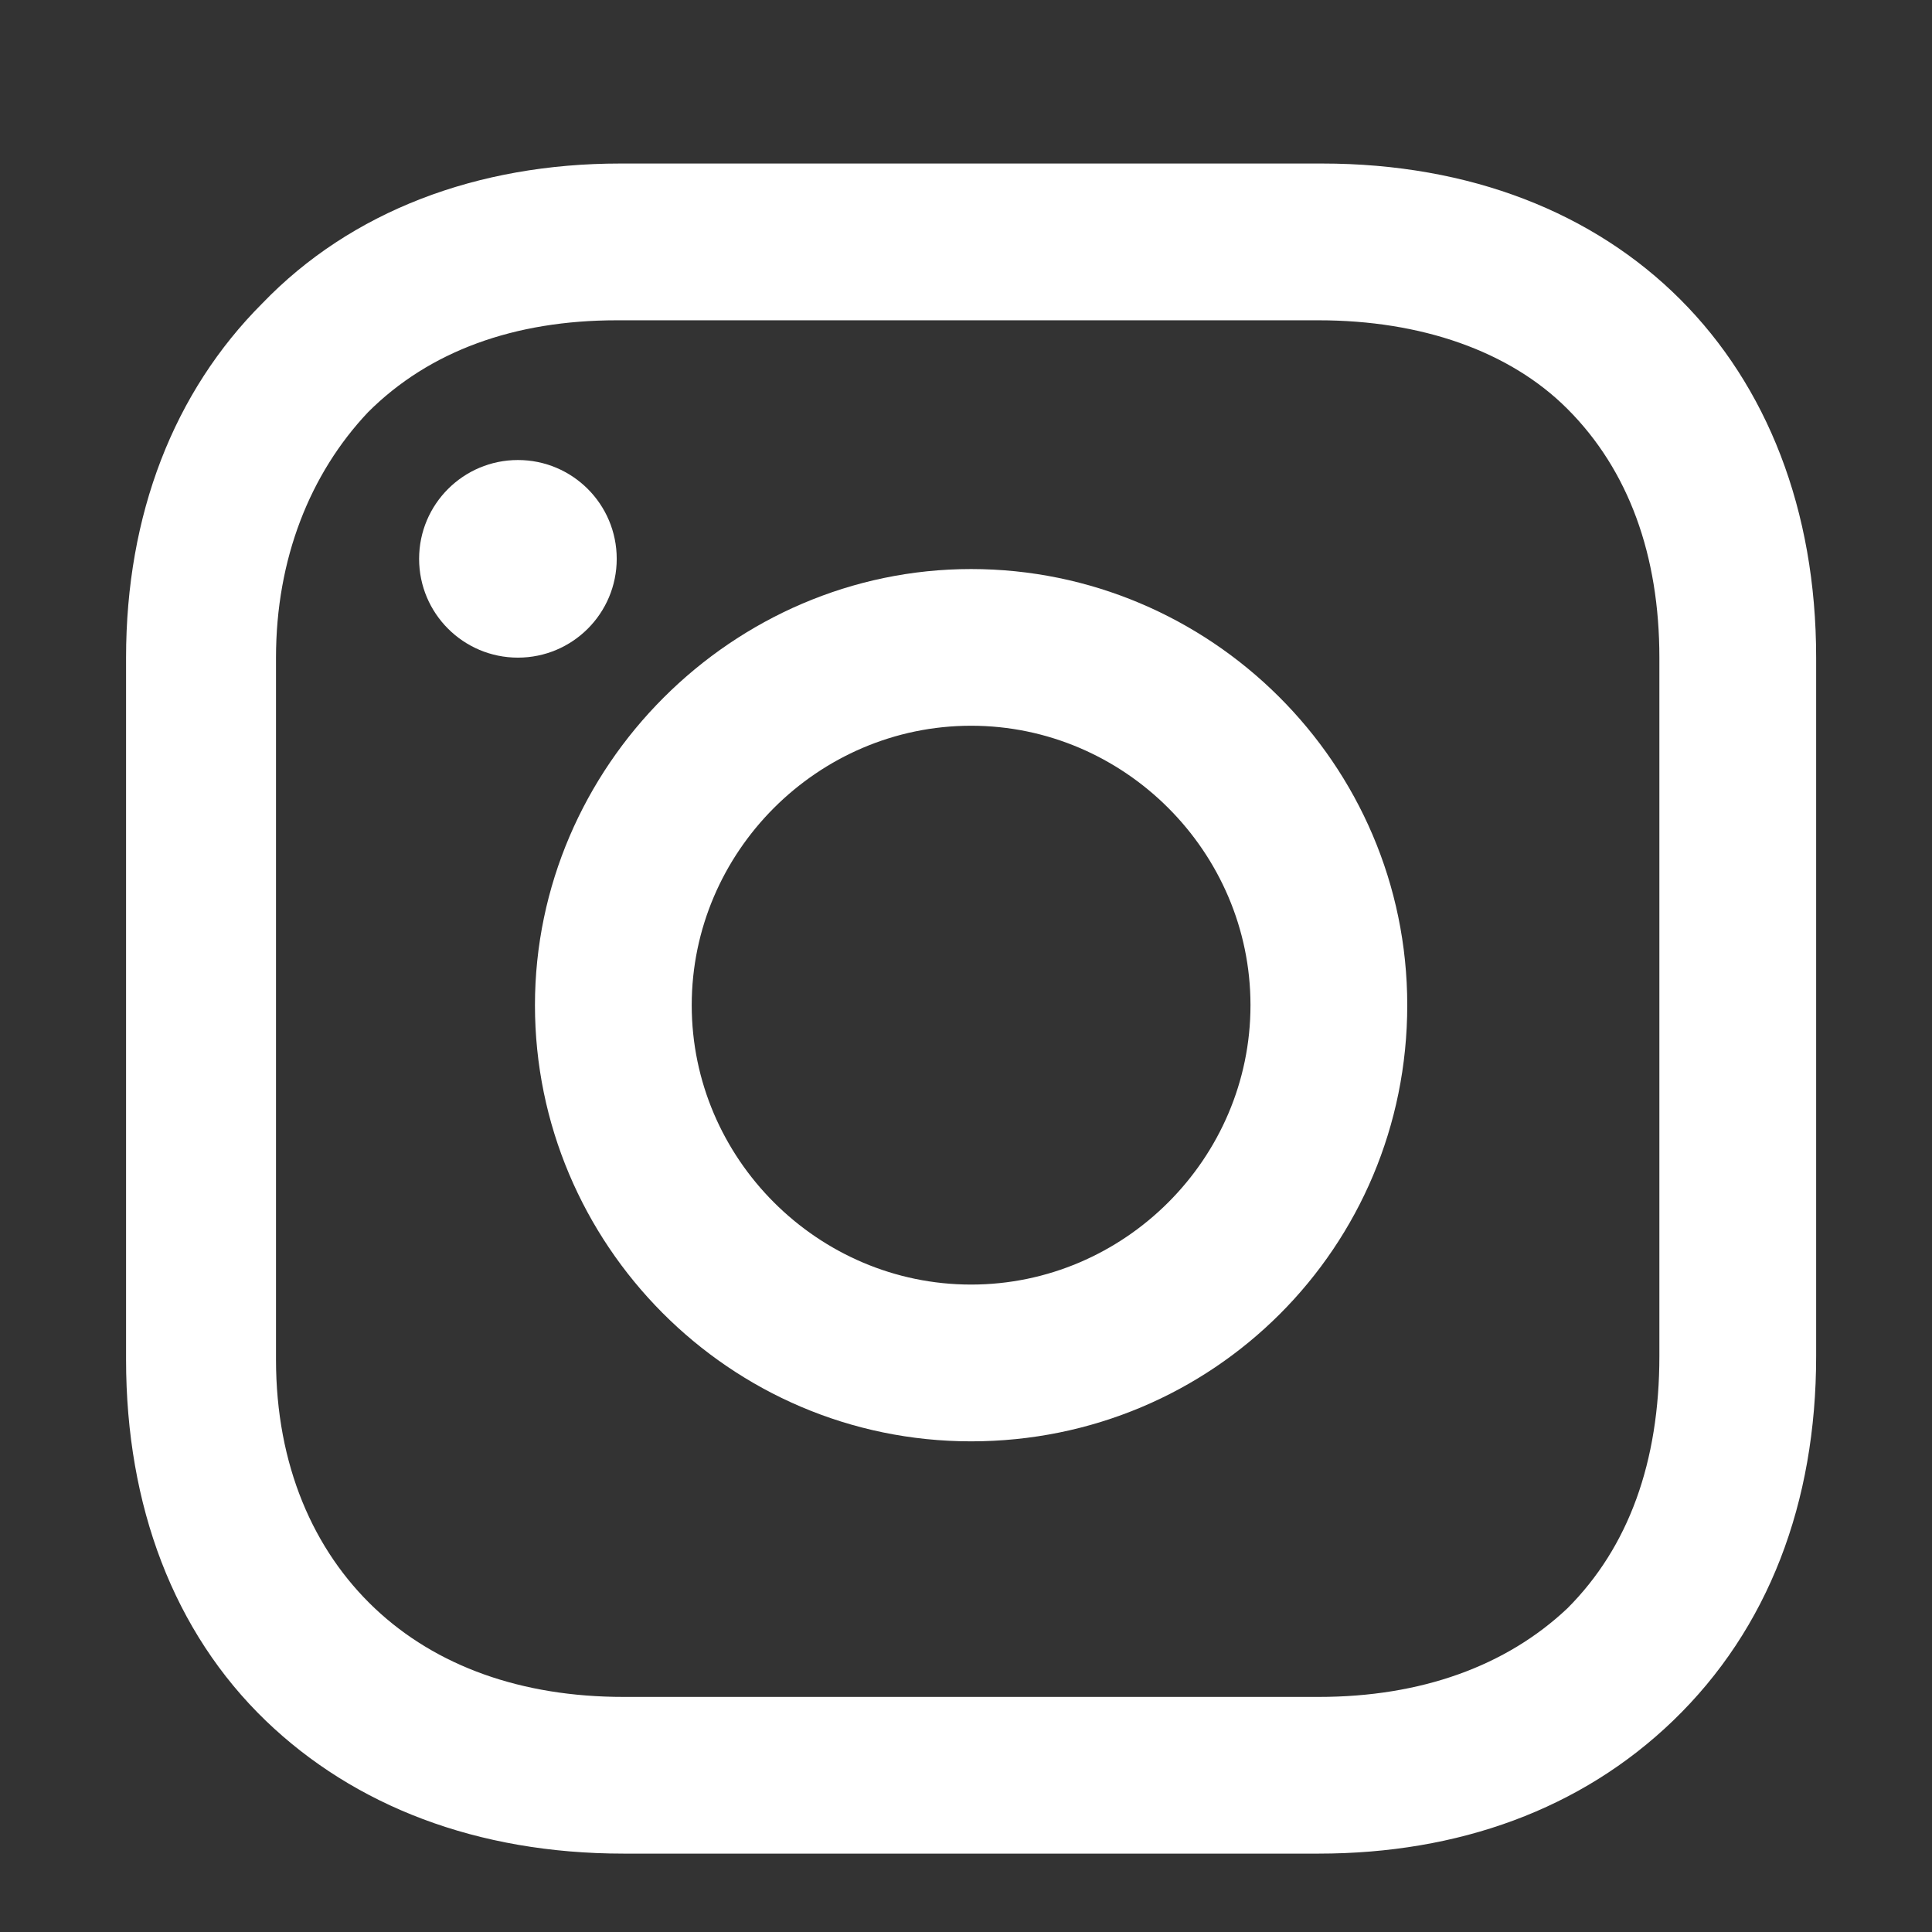 <svg width="28" height="28" viewBox="0 0 28 28" fill="none" xmlns="http://www.w3.org/2000/svg">
<rect x="0" y="0" width="28" height="28" fill="#333333" stroke="none"/>
<path d="M14.074 8.247C17.531 8.247 20.395 11.062 20.395 14.568C20.395 18.074 17.58 20.889 14.074 20.889C10.568 20.889 7.753 18.025 7.753 14.568C7.753 11.111 10.617 8.247 14.074 8.247ZM14.074 18.617C16.296 18.617 18.123 16.79 18.123 14.568C18.123 12.346 16.296 10.518 14.074 10.518C11.852 10.518 10.025 12.346 10.025 14.568C10.025 16.79 11.852 18.617 14.074 18.617Z" fill="white"/>
<path d="M7.506 9.531C6.715 9.531 6.074 8.89 6.074 8.099C6.074 7.308 6.715 6.667 7.506 6.667C8.297 6.667 8.938 7.308 8.938 8.099C8.938 8.89 8.297 9.531 7.506 9.531Z" fill="white"/>
<path d="M3.803 4.395C5.086 3.062 6.914 2.37 8.988 2.37H19.161C23.457 2.37 26.321 5.235 26.321 9.531V19.654C26.321 21.778 25.63 23.605 24.247 24.938C22.914 26.222 21.136 26.864 19.111 26.864H9.037C6.914 26.864 5.136 26.173 3.852 24.938C2.519 23.654 1.827 21.827 1.827 19.704V9.531C1.827 7.457 2.519 5.679 3.803 4.395ZM4 19.704C4 21.235 4.543 22.469 5.432 23.309C6.321 24.148 7.556 24.593 9.037 24.593H19.111C20.593 24.593 21.827 24.148 22.716 23.309C23.605 22.42 24.049 21.185 24.049 19.654V9.531C24.049 8.049 23.605 6.815 22.716 5.926C21.877 5.086 20.593 4.642 19.111 4.642H8.938C7.457 4.642 6.222 5.086 5.333 5.975C4.494 6.864 4 8.099 4 9.531V19.704Z" fill="white"/>
</svg>
